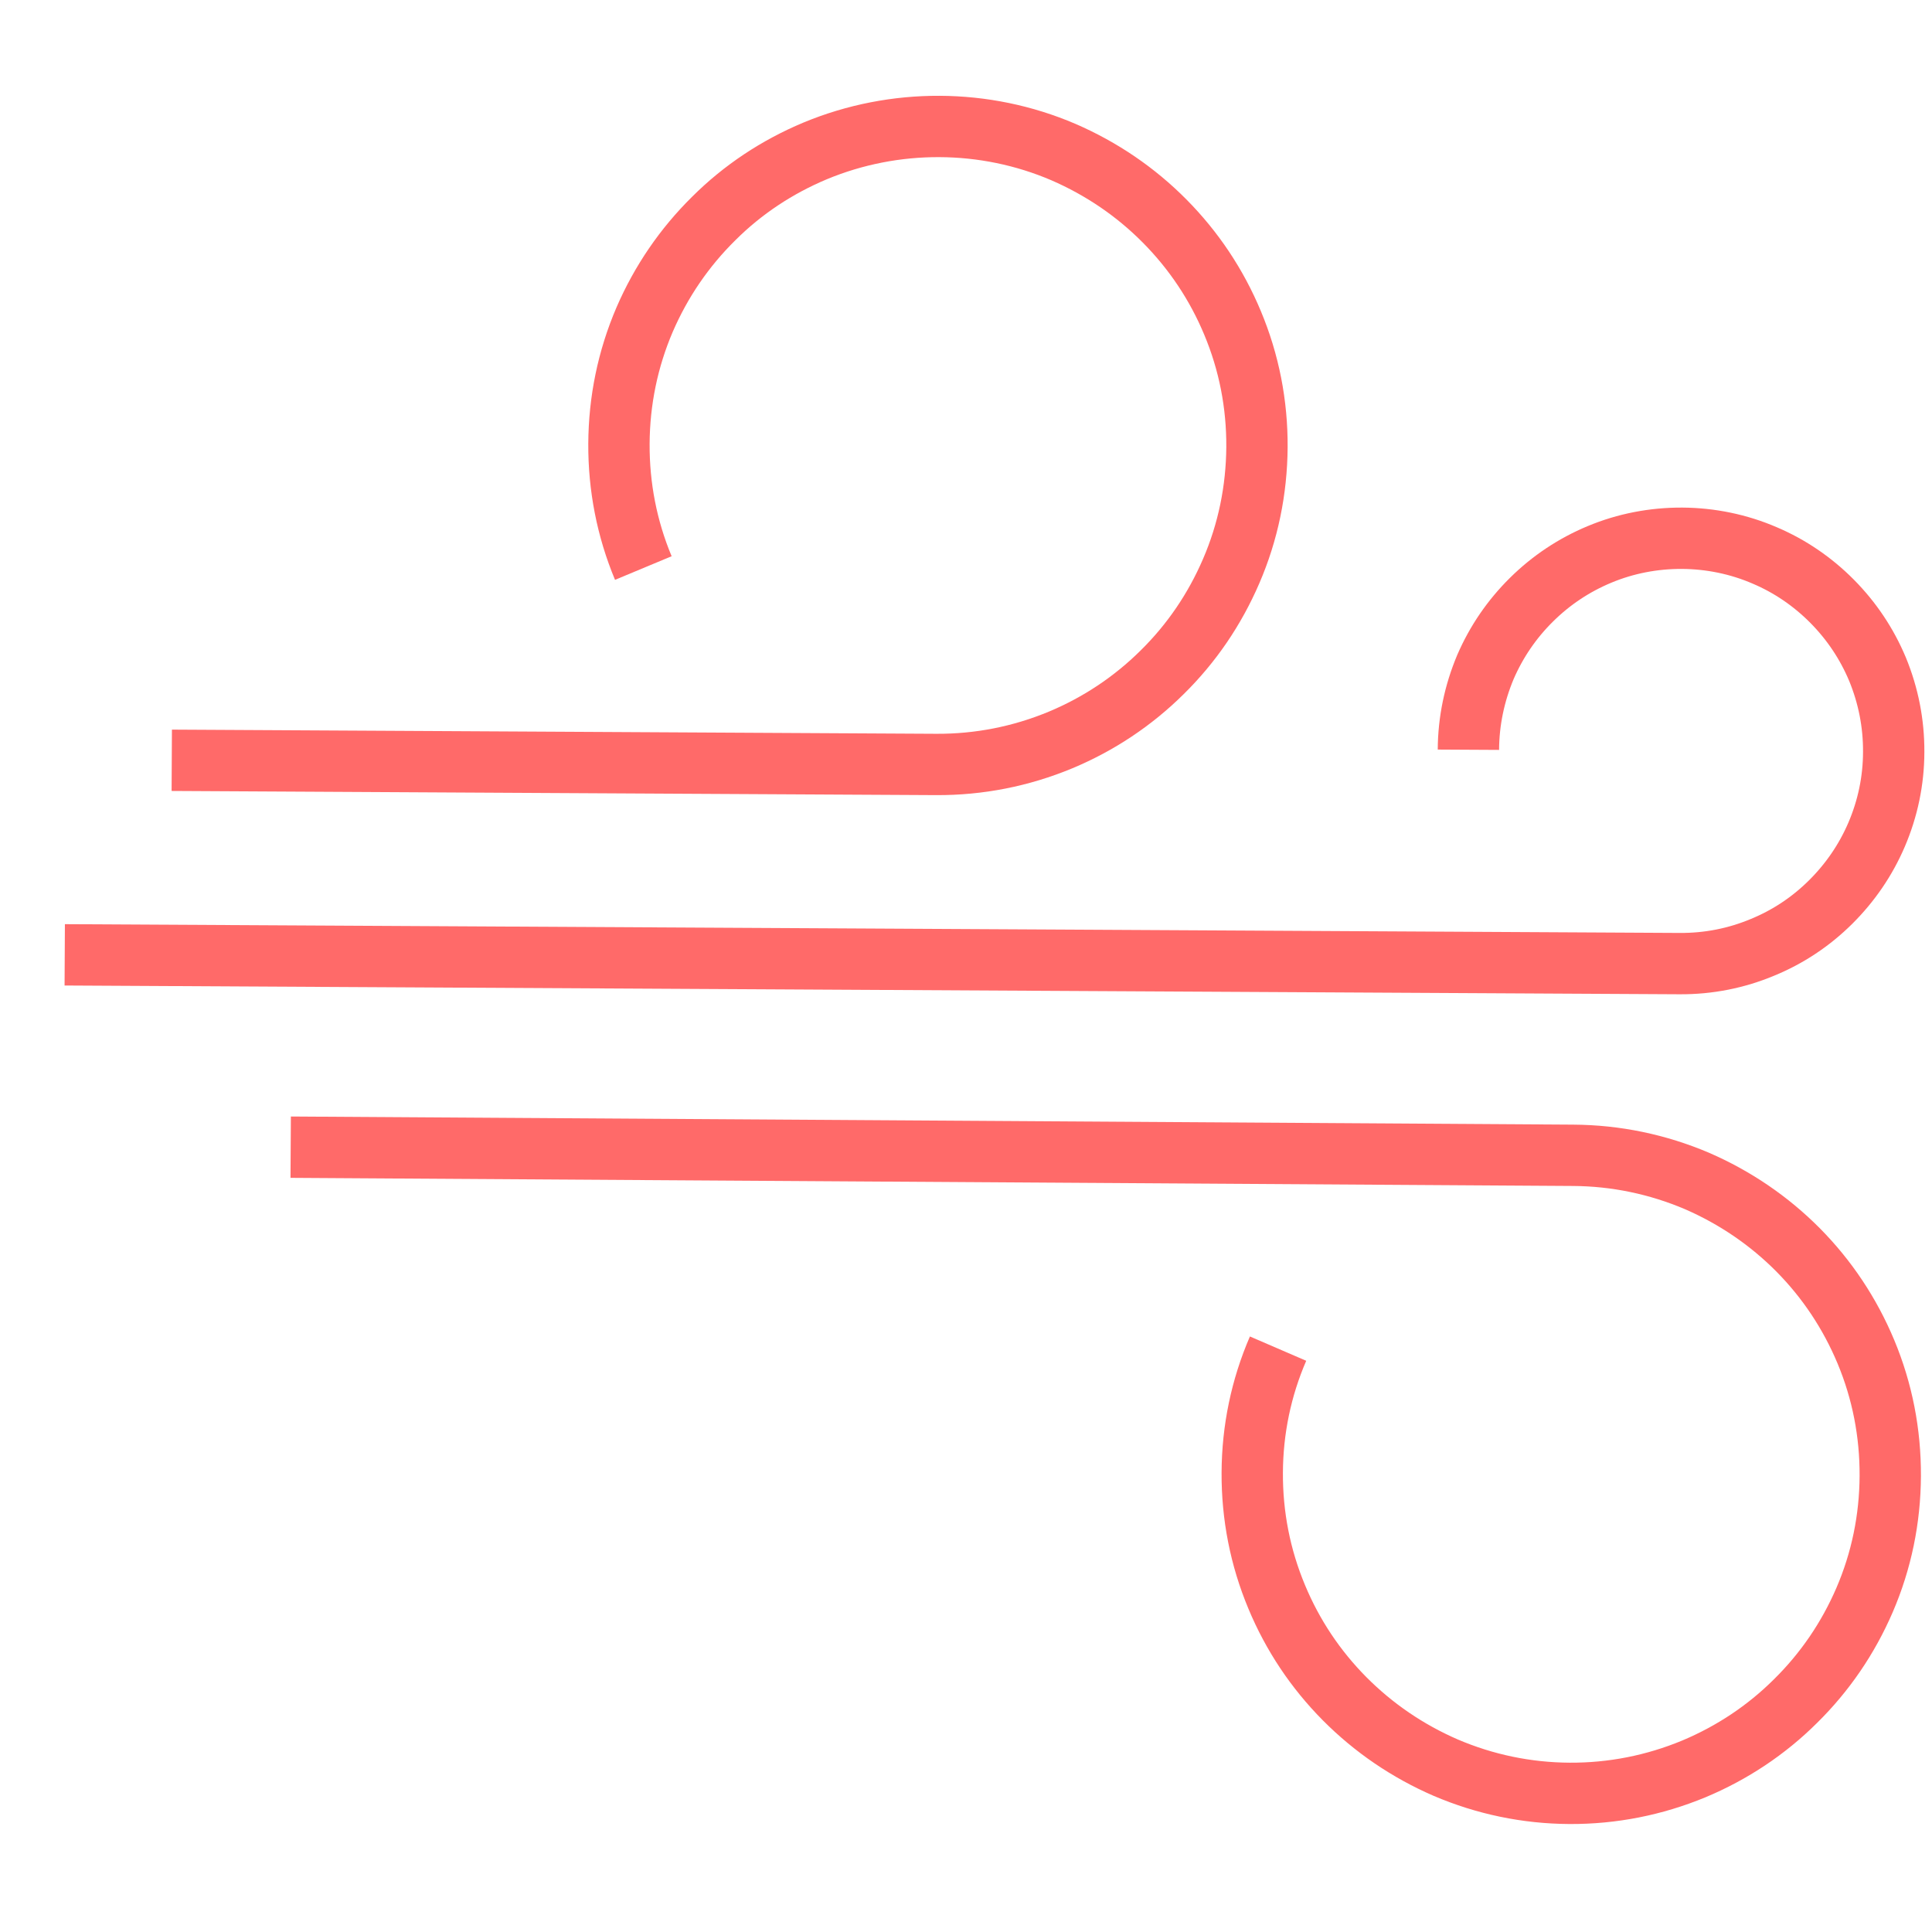 <?xml version="1.0" encoding="UTF-8"?>
<svg width="63px" height="63px" viewBox="0 0 63 63" version="1.1" xmlns="http://www.w3.org/2000/svg" xmlns:xlink="http://www.w3.org/1999/xlink">
    <!-- Generator: Sketch 63.1 (92452) - https://sketch.com -->
    <title>Icon / wind</title>
    <desc>Created with Sketch.</desc>
    <g id="Icon-/-wind" stroke="none" stroke-width="1" fill="none" fill-rule="evenodd">
        <g id="Group" transform="translate(2, 4)" stroke="#FF6A69" stroke-width="2">
            <g id="Group-7">
                <path d="M3.601,20.792 L28.529,20.928 C29.925,20.935 31.291,20.667 32.583,20.13 C33.826,19.611 34.944,18.867 35.897,17.922 C36.857,16.977 37.61,15.869 38.146,14.626 C38.698,13.349 38.978,11.985 38.988,10.582 C38.996,9.176 38.73,7.815 38.191,6.528 C37.671,5.28 36.923,4.162 35.978,3.209 C35.035,2.257 33.925,1.501 32.679,0.96 C30.114,-0.141 27.173,-0.155 24.583,0.92 C23.34,1.44 22.22,2.181 21.273,3.126 C20.313,4.073 19.557,5.181 19.02,6.422 C18.471,7.704 18.191,9.063 18.183,10.469 C18.176,11.874 18.442,13.238 18.978,14.523" id="Stroke-1"></path>
                <path d="M0.111,27.136 L52.778,27.422 C53.716,27.427 54.624,27.247 55.476,26.89 C56.303,26.55 57.049,26.056 57.694,25.416 C58.334,24.78 58.838,24.044 59.193,23.217 C59.557,22.366 59.749,21.46 59.751,20.522 C59.756,19.589 59.577,18.681 59.222,17.819 C58.875,16.992 58.38,16.251 57.745,15.609 C57.108,14.966 56.367,14.462 55.552,14.115 C53.844,13.374 51.86,13.366 50.154,14.08 C49.327,14.425 48.581,14.92 47.938,15.557 C47.296,16.192 46.794,16.928 46.437,17.753 C46.078,18.609 45.888,19.513 45.883,20.448" id="Stroke-3"></path>
                <path d="M39.676,39.977 C39.124,41.255 38.841,42.614 38.834,44.019 C38.827,45.425 39.095,46.789 39.632,48.073 C40.151,49.321 40.899,50.439 41.844,51.392 C42.79,52.344 43.897,53.1 45.143,53.641 C46.423,54.188 47.784,54.471 49.18,54.479 C50.58,54.486 51.942,54.217 53.236,53.681 C54.48,53.159 55.597,52.418 56.547,51.473 C57.507,50.528 58.263,49.42 58.8,48.177 C59.351,46.899 59.632,45.536 59.639,44.13 C59.646,42.727 59.38,41.363 58.844,40.078 C58.322,38.83 57.579,37.713 56.636,36.76 C55.691,35.808 54.583,35.052 53.337,34.51 C52.052,33.964 50.691,33.681 49.293,33.673 L7.479,33.408" id="Stroke-5"></path>
            </g>
        </g>
    </g>
</svg>